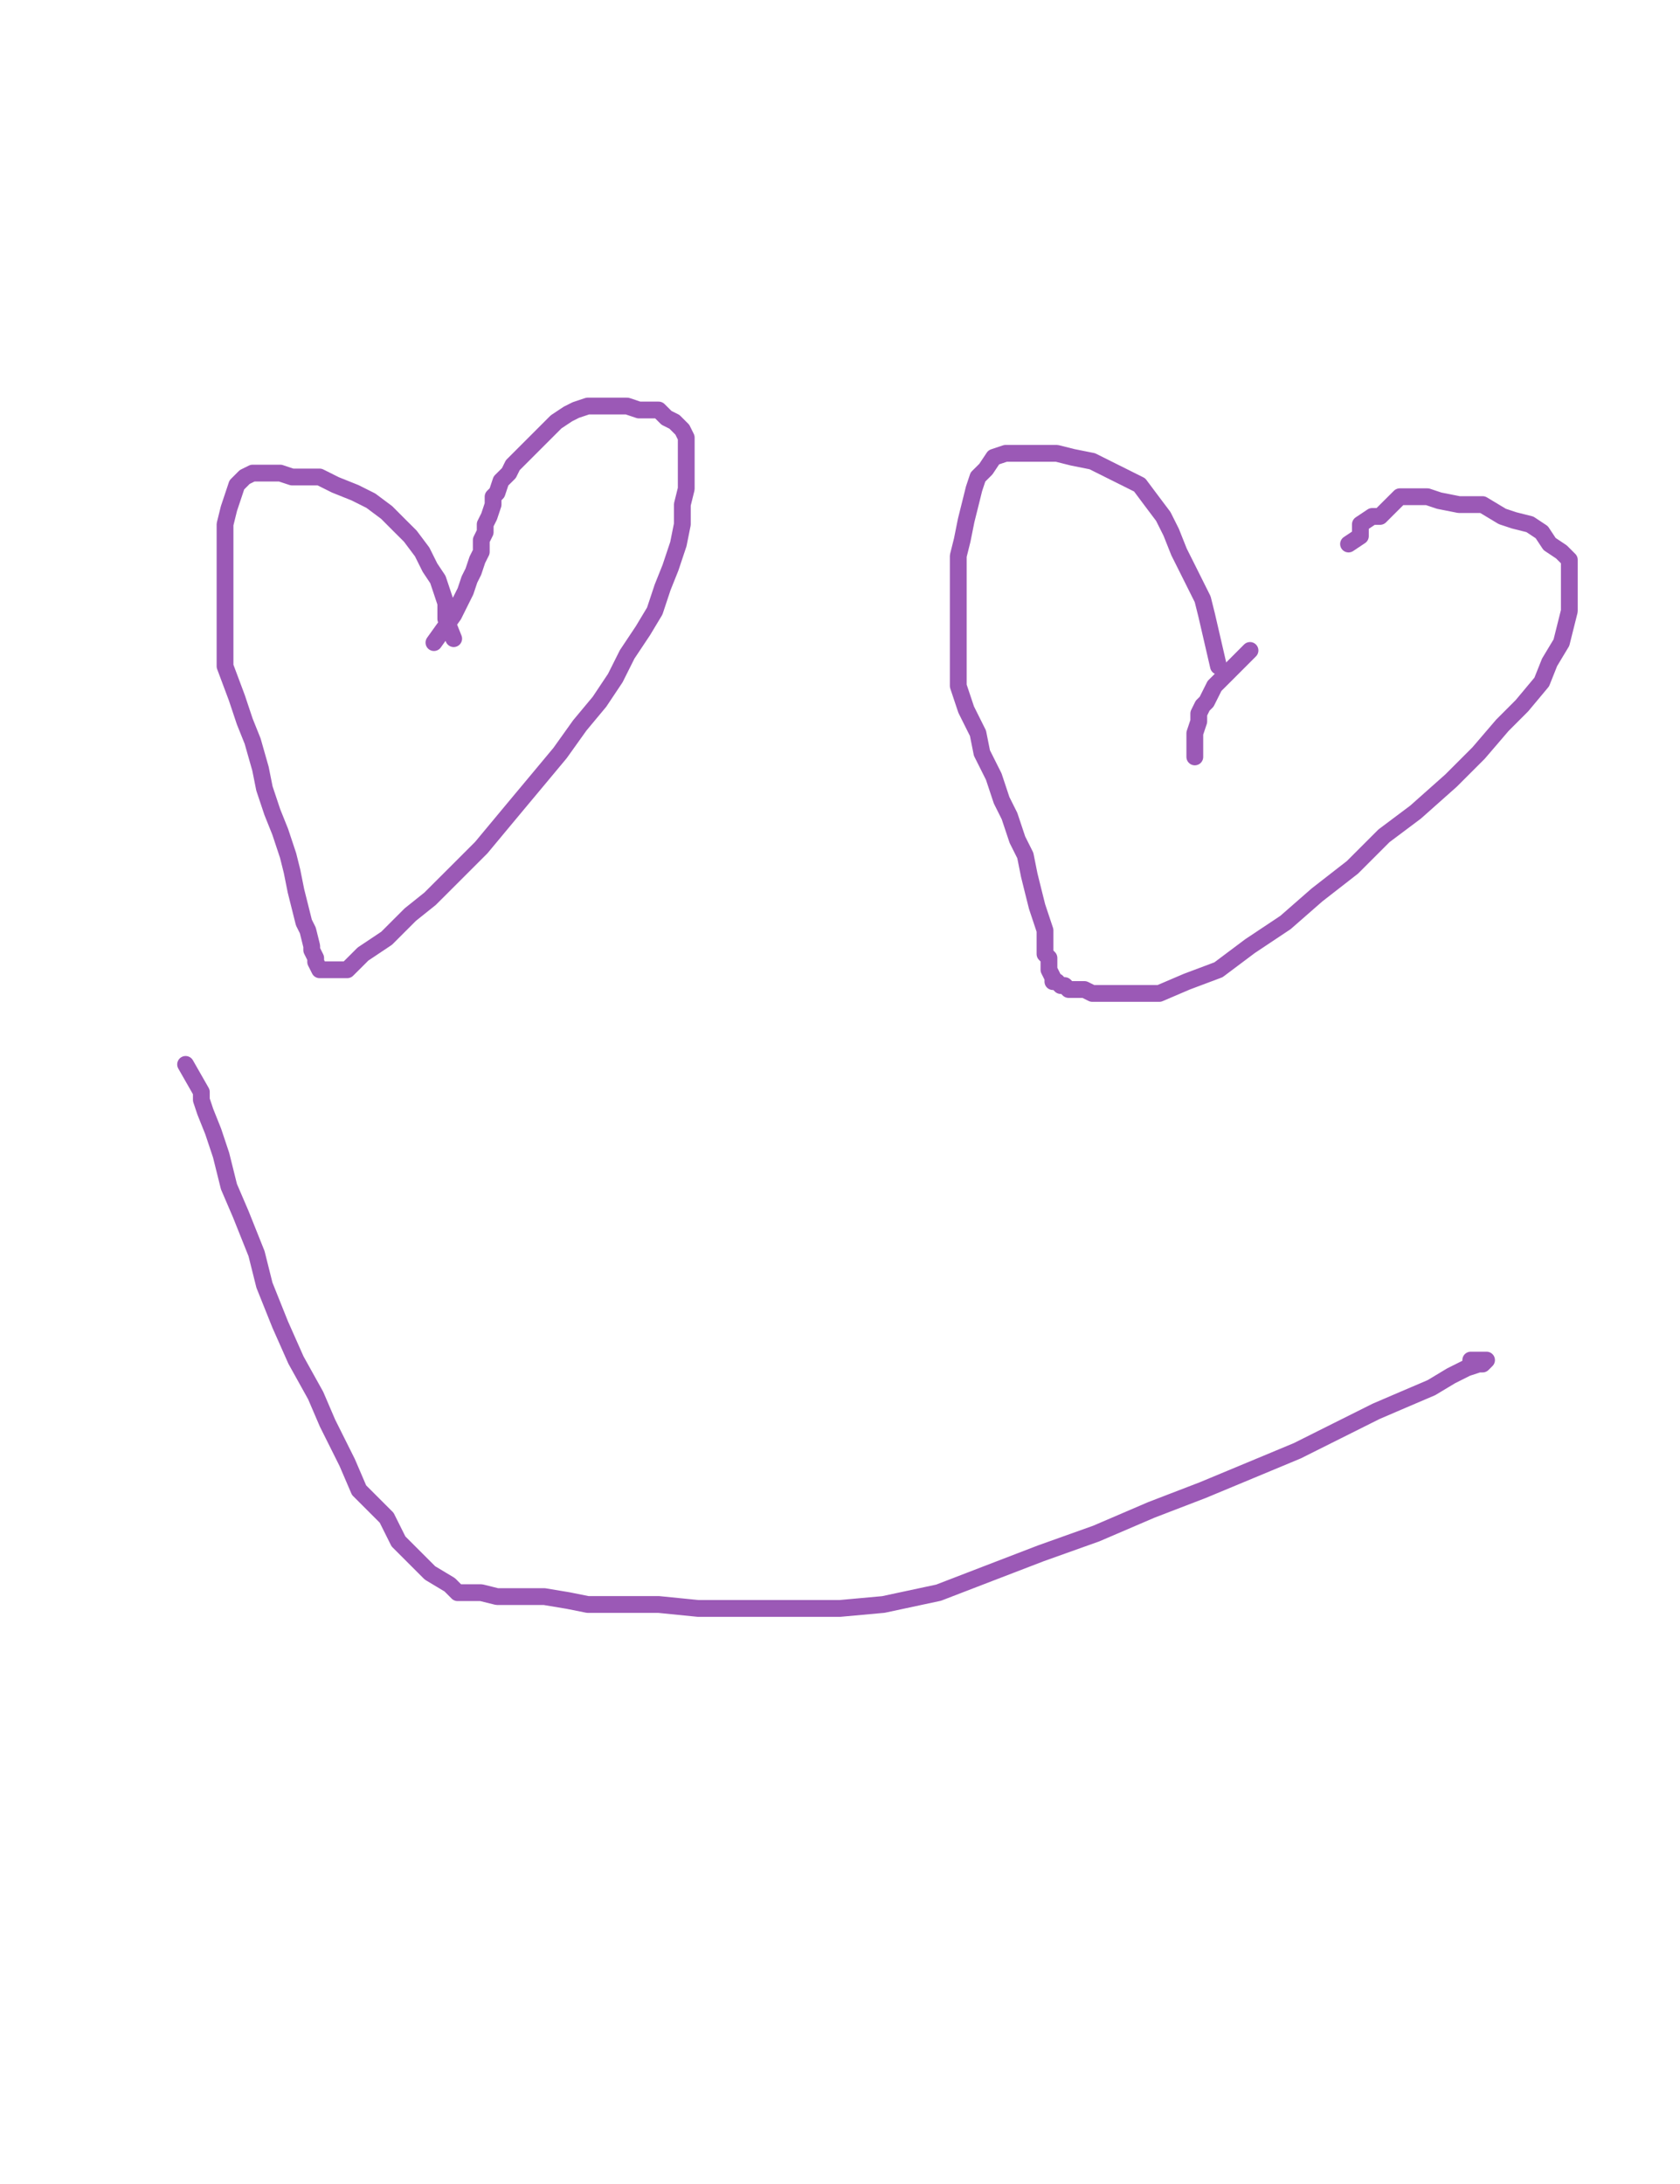 <?xml version="1.0" encoding="utf-8" ?>
<svg baseProfile="full" height="520" version="1.1" width="400" xmlns="http://www.w3.org/2000/svg" xmlns:ev="http://www.w3.org/2001/xml-events" xmlns:xlink="http://www.w3.org/1999/xlink"><defs><style type="text/css"><![CDATA[.path {fill: none; stroke-linejoin: round; stroke-linecap: round;}]]></style></defs><path class="path" d="M 108.02 152.06 L 106.14 147.36 L 106.14 145.49 L 106.14 143.61 L 105.20 140.79 L 104.26 137.98 L 102.38 135.16 L 100.51 131.41 L 97.69 127.65 L 94.87 124.84 L 92.06 122.02 L 88.30 119.21 L 84.55 117.33 L 79.86 115.45 L 76.10 113.57 L 73.29 113.57 L 69.53 113.57 L 66.72 112.64 L 62.96 112.64 L 60.15 112.64 L 58.27 113.57 L 56.39 115.45 L 55.45 118.27 L 54.51 121.08 L 53.58 124.84 L 53.58 129.53 L 53.58 134.22 L 53.58 140.79 L 53.58 147.36 L 53.58 153.94 L 53.58 158.63 L 56.39 166.14 L 58.27 171.77 L 60.15 176.46 L 62.02 183.03 L 62.96 187.73 L 64.84 193.36 L 66.72 198.05 L 68.59 203.68 L 69.53 207.44 L 70.47 212.13 L 71.41 215.88 L 72.35 219.64 L 73.29 221.52 L 74.22 225.27 L 74.22 226.21 L 75.16 228.09 L 75.16 229.03 L 76.10 230.90 L 77.04 230.90 L 77.98 230.90 L 78.92 230.90 L 79.86 230.90 L 80.80 230.90 L 82.67 230.90 L 84.55 229.03 L 86.43 227.15 L 92.06 223.39 L 97.69 217.76 L 102.38 214.01 L 108.02 208.38 L 114.59 201.81 L 119.28 196.17 L 123.97 190.54 L 128.67 184.91 L 133.36 179.28 L 138.05 172.71 L 142.74 167.08 L 146.50 161.44 L 149.32 155.81 L 153.07 150.18 L 155.89 145.49 L 157.76 139.86 L 159.64 135.16 L 161.52 129.53 L 162.46 124.84 L 162.46 120.14 L 163.39 116.39 L 163.39 112.64 L 163.39 108.88 L 163.39 107.00 L 163.39 104.19 L 162.46 102.31 L 160.58 100.43 L 158.70 99.49 L 156.82 97.62 L 154.01 97.62 L 152.13 97.62 L 149.32 96.68 L 147.44 96.68 L 144.62 96.68 L 141.81 96.68 L 139.93 96.68 L 137.11 97.62 L 135.24 98.56 L 132.42 100.43 L 129.60 103.25 L 126.79 106.06 L 124.91 107.94 L 122.09 110.76 L 121.16 112.64 L 119.28 114.51 L 118.34 117.33 L 117.40 118.27 L 117.40 120.14 L 116.46 122.96 L 115.52 124.84 L 115.52 126.71 L 114.59 128.59 L 114.59 131.41 L 113.65 133.29 L 112.71 136.10 L 111.77 137.98 L 110.83 140.79 L 109.89 142.67 L 108.02 146.43 L 103.32 153.00" stroke="#9b59b6" stroke-width="4" /><path class="path" d="M 290.11 158.63 L 287.29 146.43 L 286.35 142.67 L 282.60 135.16 L 280.72 131.41 L 278.85 126.71 L 276.97 122.96 L 274.15 119.21 L 271.34 115.45 L 267.58 113.57 L 263.83 111.70 L 260.07 109.82 L 255.38 108.88 L 251.63 107.94 L 247.87 107.94 L 244.12 107.94 L 241.30 107.94 L 239.42 107.94 L 236.61 108.88 L 234.73 111.70 L 232.85 113.57 L 231.91 116.39 L 230.98 120.14 L 230.04 123.90 L 229.10 128.59 L 228.16 132.35 L 228.16 137.04 L 228.16 142.67 L 228.16 147.36 L 228.16 152.06 L 228.16 157.69 L 228.16 163.32 L 230.04 168.95 L 232.85 174.58 L 233.79 179.28 L 236.61 184.91 L 238.48 190.54 L 240.36 194.30 L 242.24 199.93 L 244.12 203.68 L 245.06 208.38 L 245.99 212.13 L 246.93 215.88 L 247.87 218.70 L 248.81 221.52 L 248.81 224.33 L 248.81 227.15 L 249.75 228.09 L 249.75 230.90 L 250.69 232.78 L 250.69 233.72 L 251.63 233.72 L 252.56 234.66 L 253.50 234.66 L 254.44 235.60 L 255.38 235.60 L 257.26 235.60 L 258.20 235.60 L 260.07 236.53 L 262.89 236.53 L 265.71 236.53 L 269.46 236.53 L 276.03 236.53 L 282.60 233.72 L 290.11 230.90 L 297.62 225.27 L 306.07 219.64 L 313.58 213.07 L 322.02 206.50 L 329.53 198.99 L 337.04 193.36 L 345.49 185.85 L 352.06 179.28 L 357.69 172.71 L 362.38 168.01 L 367.08 162.38 L 368.95 157.69 L 371.77 153.00 L 372.71 149.24 L 373.65 145.49 L 373.65 142.67 L 373.65 139.86 L 373.65 136.10 L 373.65 133.29 L 371.77 131.41 L 368.95 129.53 L 367.08 126.71 L 364.26 124.84 L 360.51 123.90 L 357.69 122.96 L 353.00 120.14 L 347.37 120.14 L 342.67 119.21 L 339.86 118.27 L 337.04 118.27 L 335.16 118.27 L 333.29 118.27 L 332.35 119.21 L 330.47 121.08 L 328.59 122.96 L 326.72 122.96 L 323.90 124.84 L 323.90 127.65 L 321.08 129.53" stroke="#9b59b6" stroke-width="4" /><path class="path" d="M 297.62 154.87 L 291.99 160.51 L 289.17 163.32 L 287.29 167.08 L 286.35 168.01 L 285.42 169.89 L 285.42 171.77 L 284.48 174.58 L 284.48 175.52 L 284.48 180.22" stroke="#9b59b6" stroke-width="4" /><path class="path" d="M 44.19 253.43 L 47.94 260.00 L 47.94 261.88 L 48.88 264.69 L 50.76 269.39 L 52.64 275.02 L 54.51 282.53 L 57.33 289.10 L 61.08 298.48 L 62.96 305.99 L 66.72 315.38 L 70.47 323.83 L 75.16 332.27 L 77.98 338.84 L 82.67 348.23 L 85.49 354.80 L 92.06 361.37 L 94.87 367.00 L 99.57 371.70 L 102.38 374.51 L 107.08 377.33 L 108.95 379.21 L 112.71 379.21 L 114.59 379.21 L 118.34 380.14 L 121.16 380.14 L 125.85 380.14 L 129.60 380.14 L 135.24 381.08 L 139.93 382.02 L 148.38 382.02 L 156.82 382.02 L 166.21 382.96 L 176.54 382.96 L 186.86 382.96 L 200.00 382.96 L 210.33 382.02 L 223.47 379.21 L 235.67 374.51 L 247.87 369.82 L 261.01 365.13 L 274.15 359.49 L 286.35 354.80 L 297.62 350.11 L 308.88 345.42 L 318.27 340.72 L 327.65 336.03 L 334.22 333.21 L 340.80 330.40 L 345.49 327.58 L 349.24 325.70 L 352.06 324.77 L 353.00 324.77 L 353.94 323.83 L 353.00 323.83 L 352.06 323.83 L 350.18 323.83" stroke="#9b59b6" stroke-width="4" /></svg>
